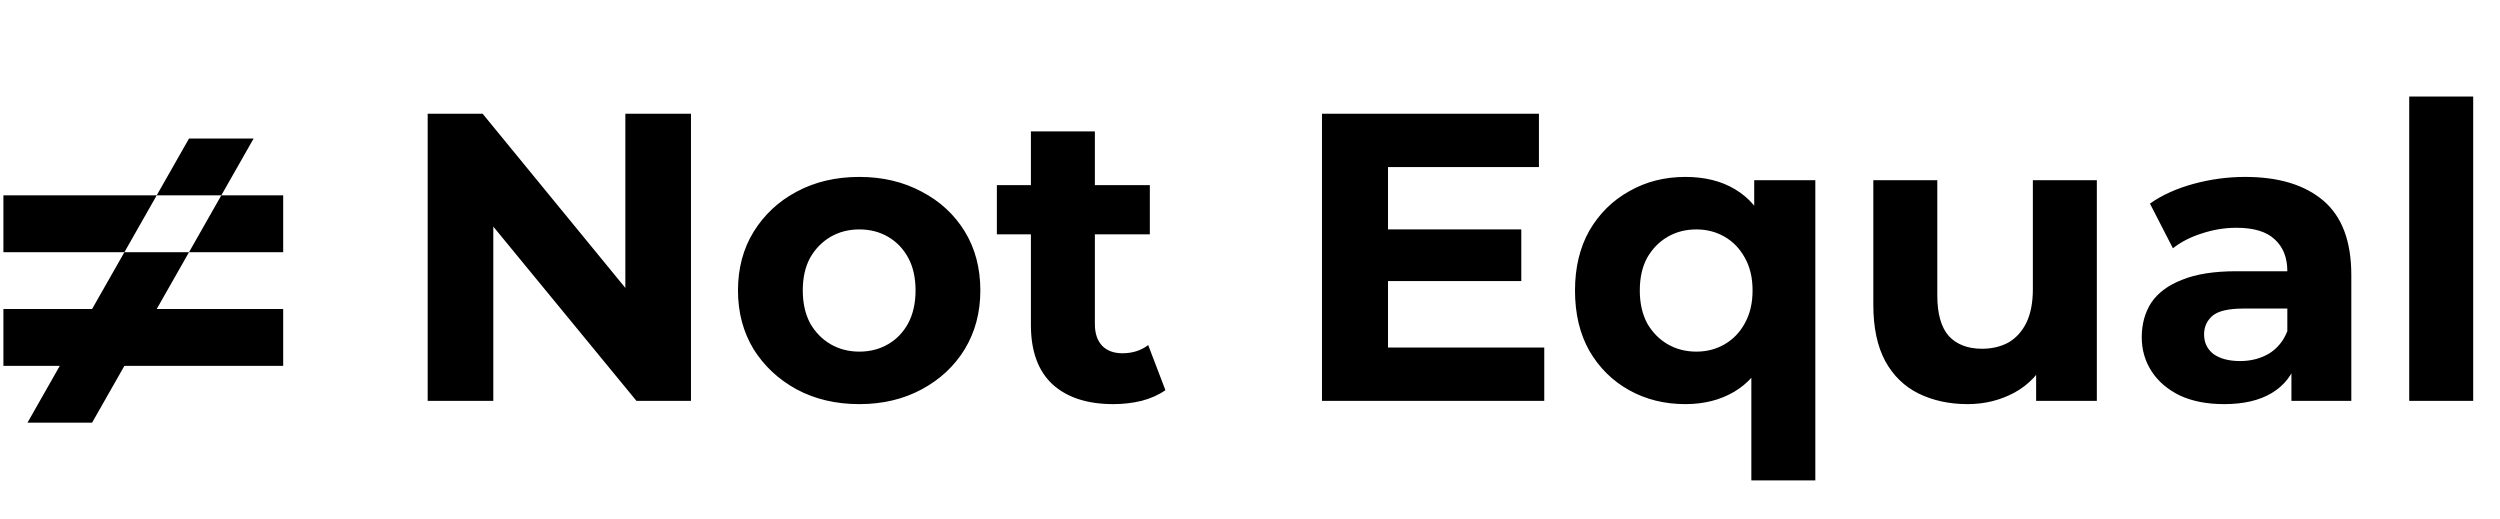 <svg width="236" height="49" viewBox="0 0 236 49" fill="none" xmlns="http://www.w3.org/2000/svg">
<path d="M2.595 39.899L5.644 34.535H0.322V29.17H8.694L11.744 23.806H17.843L14.793 29.17H26.733V34.535H11.744L8.694 39.899H2.595Z" fill="black"/>
<path d="M20.892 18.441L17.843 23.806H26.733V18.441H20.892Z" fill="black"/>
<path d="M14.793 18.441L11.744 23.806H0.322V18.441H14.793Z" fill="black"/>
<path d="M14.793 18.441H20.892L23.942 13.077H17.843L14.793 18.441Z" fill="black"/>
<path d="M40.373 37.839V10.739H45.561L61.55 30.251H59.033V10.739H65.228V37.839H60.079L44.051 18.327H46.568V37.839H40.373ZM81.124 38.149C78.905 38.149 76.93 37.684 75.201 36.755C73.498 35.826 72.143 34.561 71.136 32.961C70.155 31.335 69.665 29.49 69.665 27.425C69.665 25.334 70.155 23.489 71.136 21.889C72.143 20.263 73.498 18.998 75.201 18.095C76.93 17.166 78.905 16.701 81.124 16.701C83.318 16.701 85.279 17.166 87.009 18.095C88.738 18.998 90.093 20.25 91.074 21.85C92.054 23.45 92.545 25.308 92.545 27.425C92.545 29.49 92.054 31.335 91.074 32.961C90.093 34.561 88.738 35.826 87.009 36.755C85.279 37.684 83.318 38.149 81.124 38.149ZM81.124 33.193C82.131 33.193 83.034 32.961 83.834 32.496C84.634 32.032 85.267 31.374 85.731 30.522C86.196 29.645 86.428 28.612 86.428 27.425C86.428 26.212 86.196 25.18 85.731 24.328C85.267 23.476 84.634 22.818 83.834 22.353C83.034 21.889 82.131 21.657 81.124 21.657C80.118 21.657 79.214 21.889 78.414 22.353C77.614 22.818 76.969 23.476 76.478 24.328C76.014 25.18 75.782 26.212 75.782 27.425C75.782 28.612 76.014 29.645 76.478 30.522C76.969 31.374 77.614 32.032 78.414 32.496C79.214 32.961 80.118 33.193 81.124 33.193ZM105.099 38.149C102.647 38.149 100.737 37.529 99.369 36.29C98.001 35.026 97.317 33.154 97.317 30.677V12.404H103.356V30.599C103.356 31.477 103.589 32.161 104.053 32.651C104.518 33.116 105.15 33.348 105.95 33.348C106.905 33.348 107.718 33.09 108.389 32.574L110.015 36.832C109.396 37.271 108.647 37.607 107.77 37.839C106.918 38.045 106.028 38.149 105.099 38.149ZM94.104 22.121V17.475H108.544V22.121H94.104ZM130.563 21.657H143.61V26.534H130.563V21.657ZM131.028 32.806H145.778V37.839H124.795V10.739H145.275V15.772H131.028V32.806ZM159.094 38.149C157.133 38.149 155.365 37.71 153.791 36.832C152.216 35.955 150.964 34.716 150.035 33.116C149.132 31.516 148.68 29.619 148.68 27.425C148.68 25.257 149.132 23.373 150.035 21.773C150.964 20.172 152.216 18.934 153.791 18.056C155.365 17.153 157.133 16.701 159.094 16.701C160.927 16.701 162.488 17.088 163.779 17.863C165.095 18.637 166.102 19.811 166.798 21.386C167.495 22.96 167.844 24.973 167.844 27.425C167.844 29.851 167.482 31.864 166.76 33.464C166.037 35.039 165.018 36.213 163.701 36.987C162.385 37.761 160.849 38.149 159.094 38.149ZM160.14 33.193C161.12 33.193 162.011 32.961 162.811 32.496C163.611 32.032 164.243 31.374 164.708 30.522C165.198 29.645 165.443 28.612 165.443 27.425C165.443 26.212 165.198 25.18 164.708 24.328C164.243 23.476 163.611 22.818 162.811 22.353C162.011 21.889 161.12 21.657 160.14 21.657C159.133 21.657 158.23 21.889 157.43 22.353C156.63 22.818 155.984 23.476 155.494 24.328C155.029 25.18 154.797 26.212 154.797 27.425C154.797 28.612 155.029 29.645 155.494 30.522C155.984 31.374 156.63 32.032 157.43 32.496C158.23 32.961 159.133 33.193 160.14 33.193ZM165.327 45.349V33.619L165.714 27.464L165.598 21.269V17.011H171.367V45.349H165.327ZM185.746 38.149C184.017 38.149 182.468 37.813 181.1 37.142C179.758 36.471 178.713 35.452 177.965 34.084C177.216 32.69 176.842 30.922 176.842 28.78V17.011H182.881V27.889C182.881 29.619 183.243 30.896 183.965 31.722C184.714 32.522 185.759 32.922 187.101 32.922C188.03 32.922 188.856 32.729 189.579 32.342C190.301 31.929 190.869 31.309 191.282 30.483C191.695 29.631 191.902 28.573 191.902 27.309V17.011H197.941V37.839H192.211V32.109L193.257 33.774C192.56 35.219 191.527 36.316 190.159 37.065C188.817 37.787 187.346 38.149 185.746 38.149ZM216.311 37.839V33.774L215.924 32.883V25.605C215.924 24.315 215.524 23.308 214.724 22.586C213.95 21.863 212.75 21.502 211.124 21.502C210.014 21.502 208.917 21.682 207.833 22.044C206.775 22.379 205.872 22.844 205.123 23.437L202.955 19.218C204.091 18.418 205.459 17.798 207.059 17.359C208.659 16.921 210.285 16.701 211.937 16.701C215.111 16.701 217.576 17.45 219.331 18.947C221.086 20.444 221.964 22.779 221.964 25.954V37.839H216.311ZM209.962 38.149C208.336 38.149 206.943 37.878 205.781 37.336C204.62 36.768 203.73 36.006 203.11 35.051C202.491 34.096 202.181 33.026 202.181 31.838C202.181 30.599 202.478 29.515 203.071 28.586C203.691 27.657 204.659 26.934 205.975 26.418C207.291 25.876 209.007 25.605 211.124 25.605H216.66V29.128H211.782C210.362 29.128 209.382 29.36 208.84 29.825C208.324 30.29 208.065 30.87 208.065 31.567C208.065 32.342 208.362 32.961 208.956 33.425C209.575 33.864 210.414 34.084 211.472 34.084C212.479 34.084 213.382 33.851 214.182 33.387C214.982 32.896 215.563 32.187 215.924 31.258L216.853 34.045C216.415 35.387 215.615 36.407 214.453 37.103C213.292 37.8 211.795 38.149 209.962 38.149ZM227.43 37.839V9.113H233.469V37.839H227.43Z" fill="black"/>
</svg>
